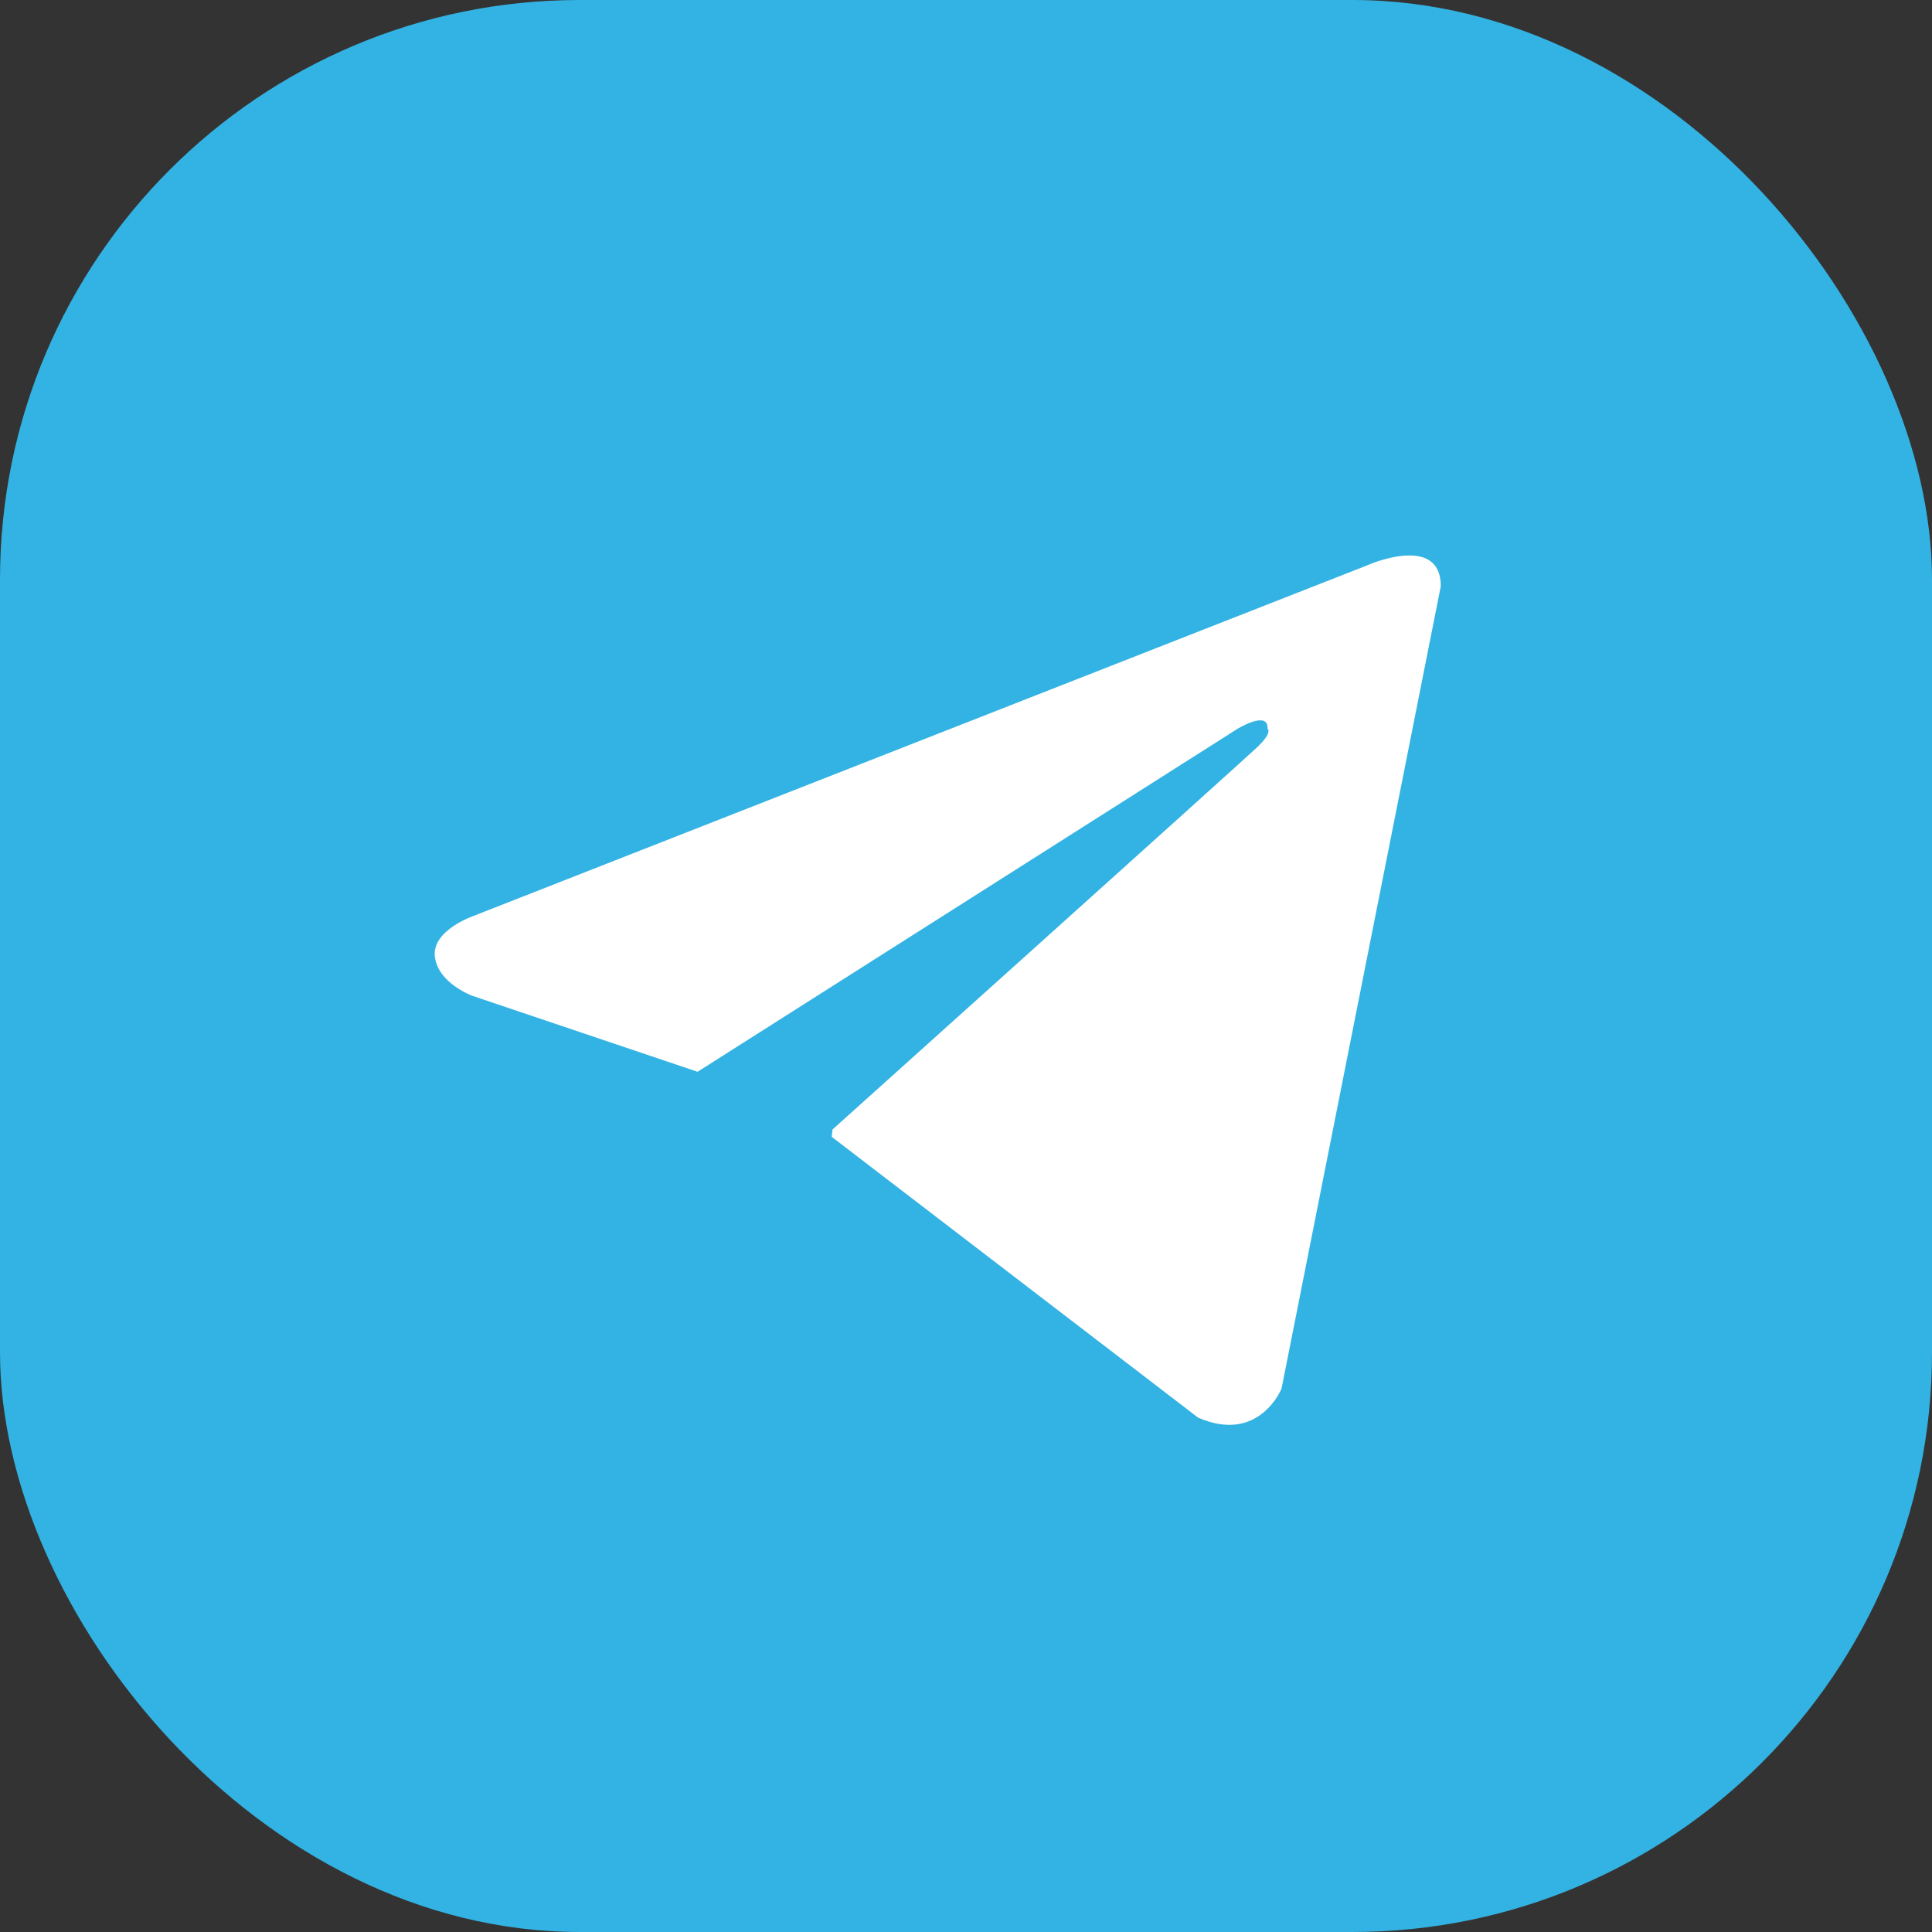 <?xml version="1.0" encoding="UTF-8"?> <svg xmlns="http://www.w3.org/2000/svg" width="40" height="40" viewBox="0 0 40 40" fill="none"><rect x="0" y="0" width="40" height="40" fill="#333333" stroke="none"/><rect width="40" height="40" rx="12" fill="#33B3E3"></rect><path d="M26.533 28.749L29.83 12.137C29.83 11.031 28.309 11.701 28.316 11.701L9.813 18.96C9.813 18.96 8.935 19.257 9.004 19.81C9.073 20.363 9.785 20.619 9.785 20.619L14.437 22.188L14.446 22.193C14.445 22.19 14.445 22.188 14.445 22.188L25.622 15.089C25.622 15.089 26.264 14.695 26.244 15.089C26.244 15.089 26.361 15.158 26.015 15.483C25.67 15.808 17.237 23.384 17.237 23.384L17.219 23.536L24.805 29.35C26.07 29.903 26.533 28.749 26.533 28.749Z" fill="white"></path></svg> 